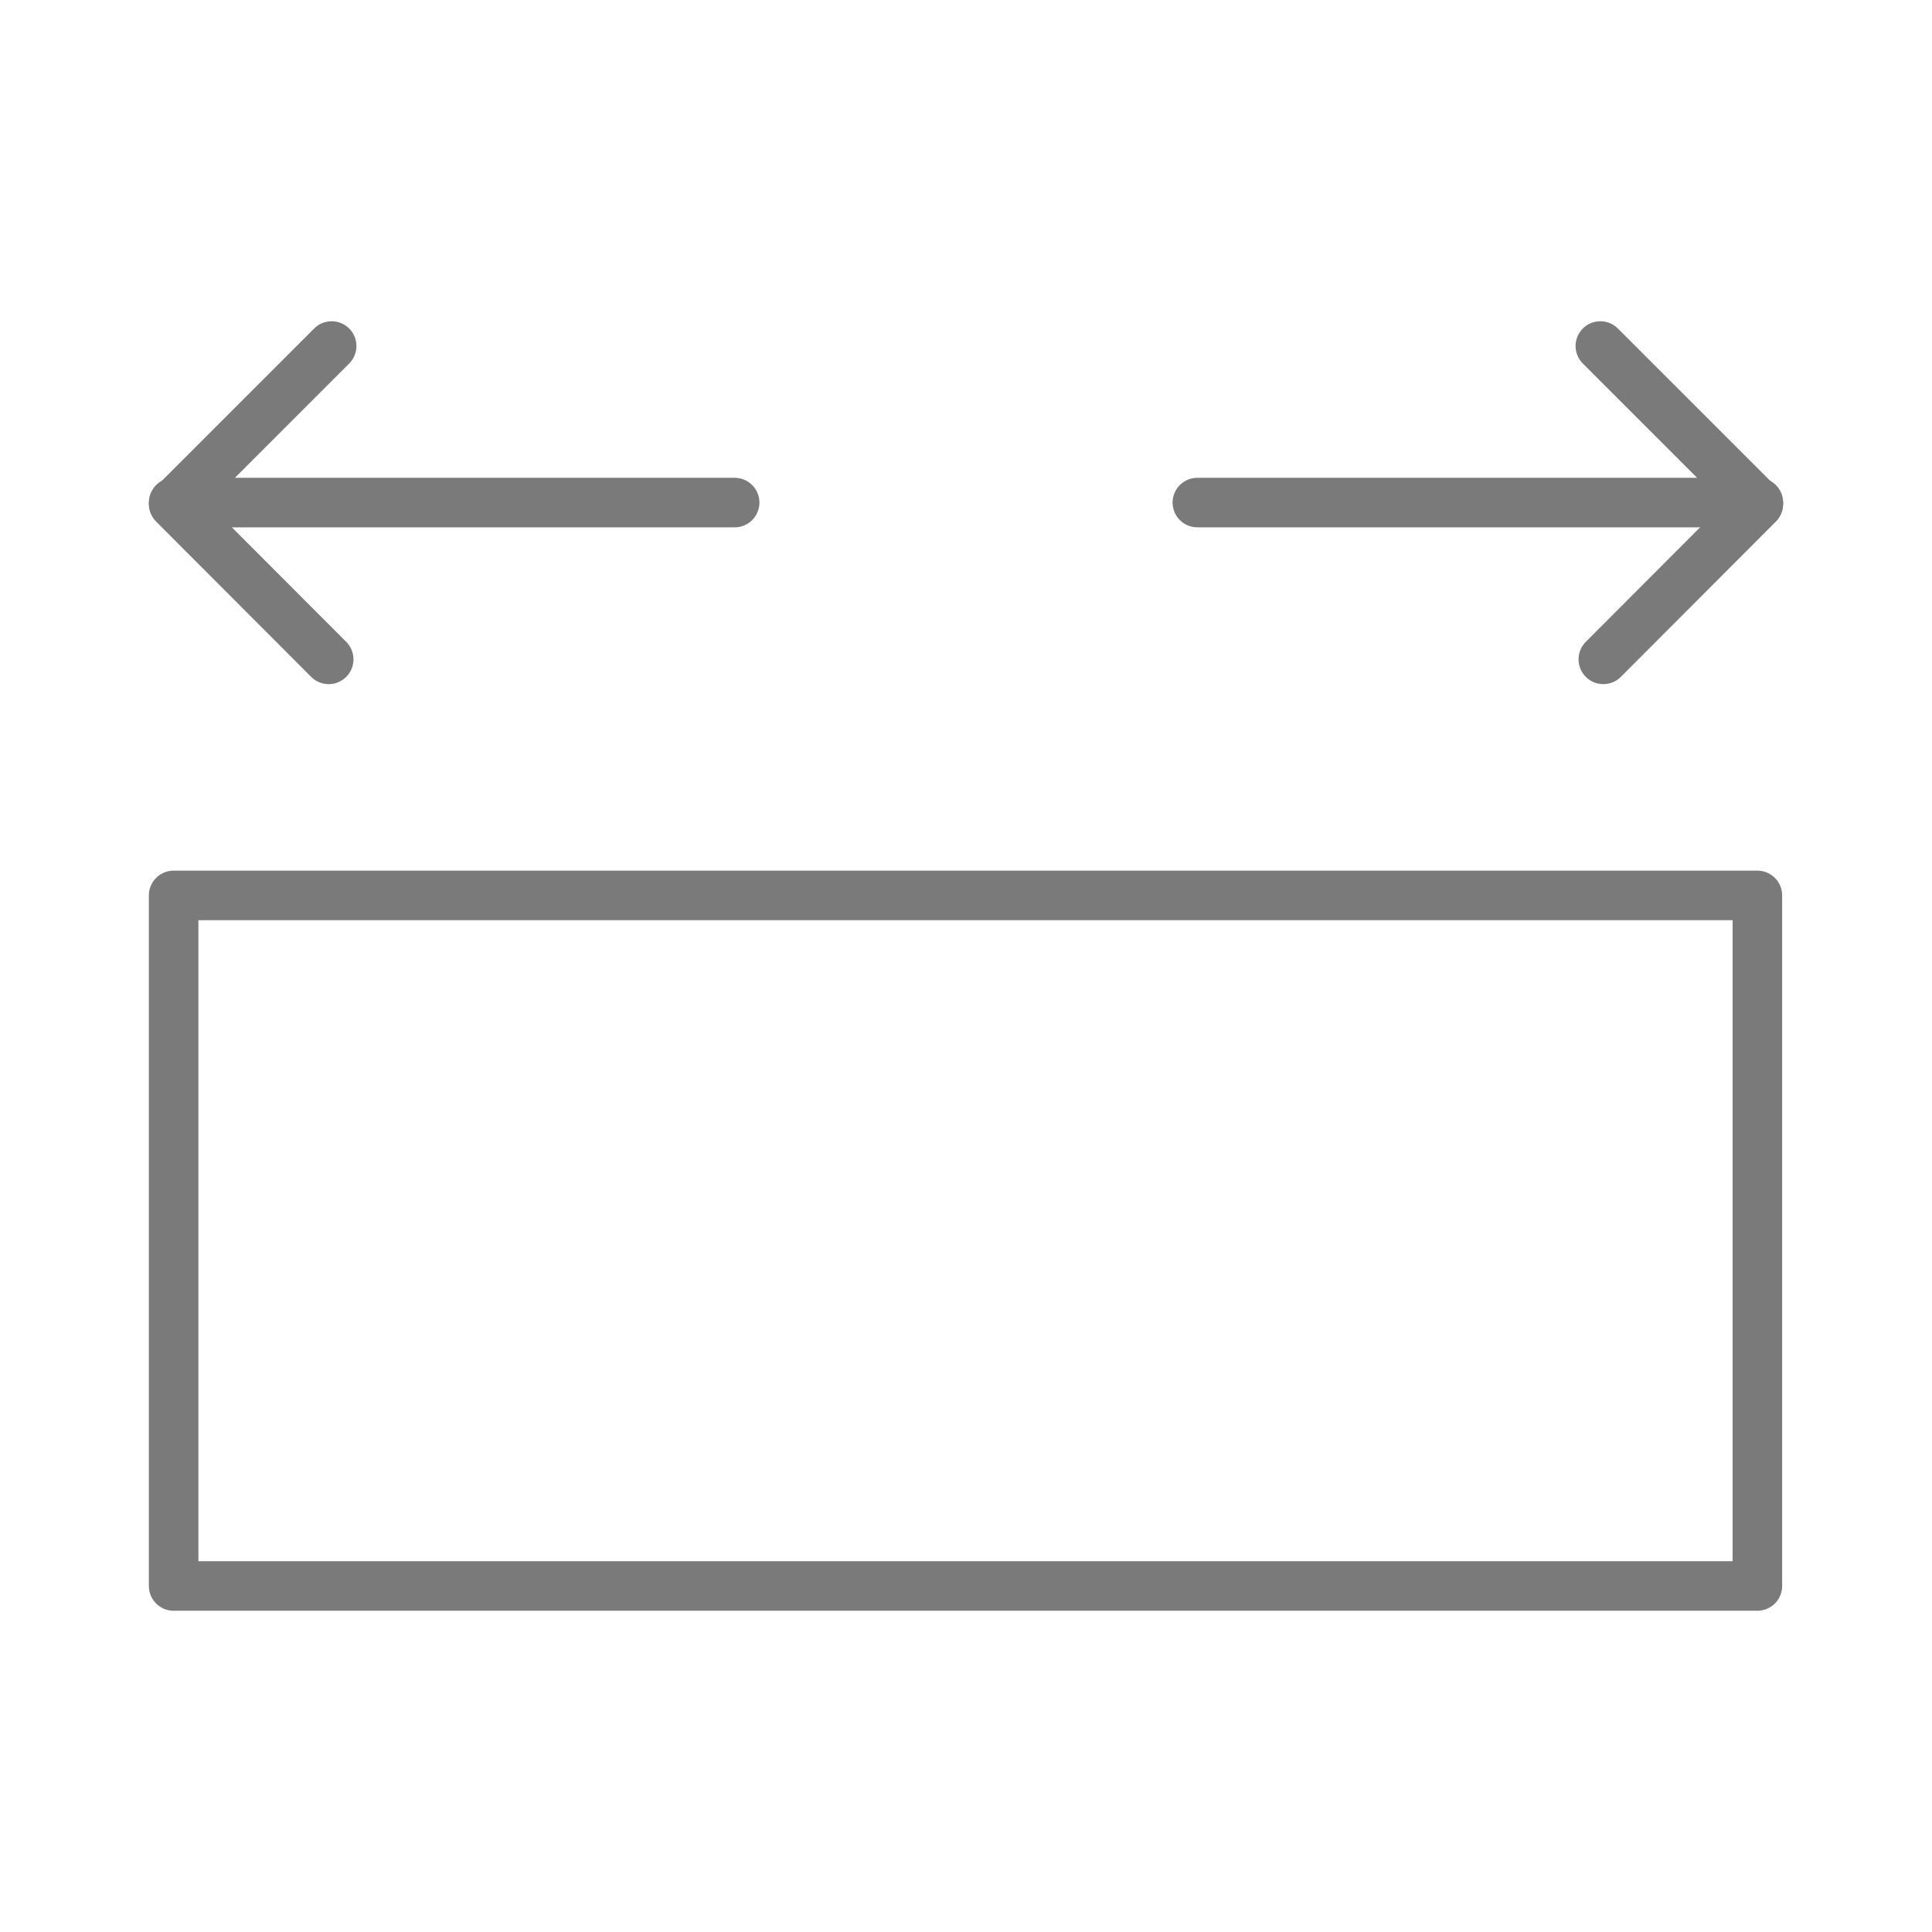 <svg xmlns="http://www.w3.org/2000/svg" viewBox="0 0 78 78"><defs><style>.cls-1{fill:#7a7a7a;opacity:0;}.cls-2{fill:none;stroke:#7a7a7a;stroke-linecap:round;stroke-linejoin:round;stroke-width:2px;}</style></defs><g id="图层_2" data-name="图层 2"><g id="图层_1-2" data-name="图层 1"><rect class="cls-1" width="78" height="78"/><rect class="cls-2" x="7.01" y="36.15" width="63.94" height="27.88"/><polyline class="cls-2" points="13.39 13.97 7.01 20.35 13.27 26.62"/><line class="cls-2" x1="29.66" y1="20.29" x2="7.01" y2="20.29"/><polyline class="cls-2" points="64.61 13.97 70.99 20.35 64.73 26.62"/><line class="cls-2" x1="48.34" y1="20.29" x2="70.99" y2="20.29"/></g></g></svg>